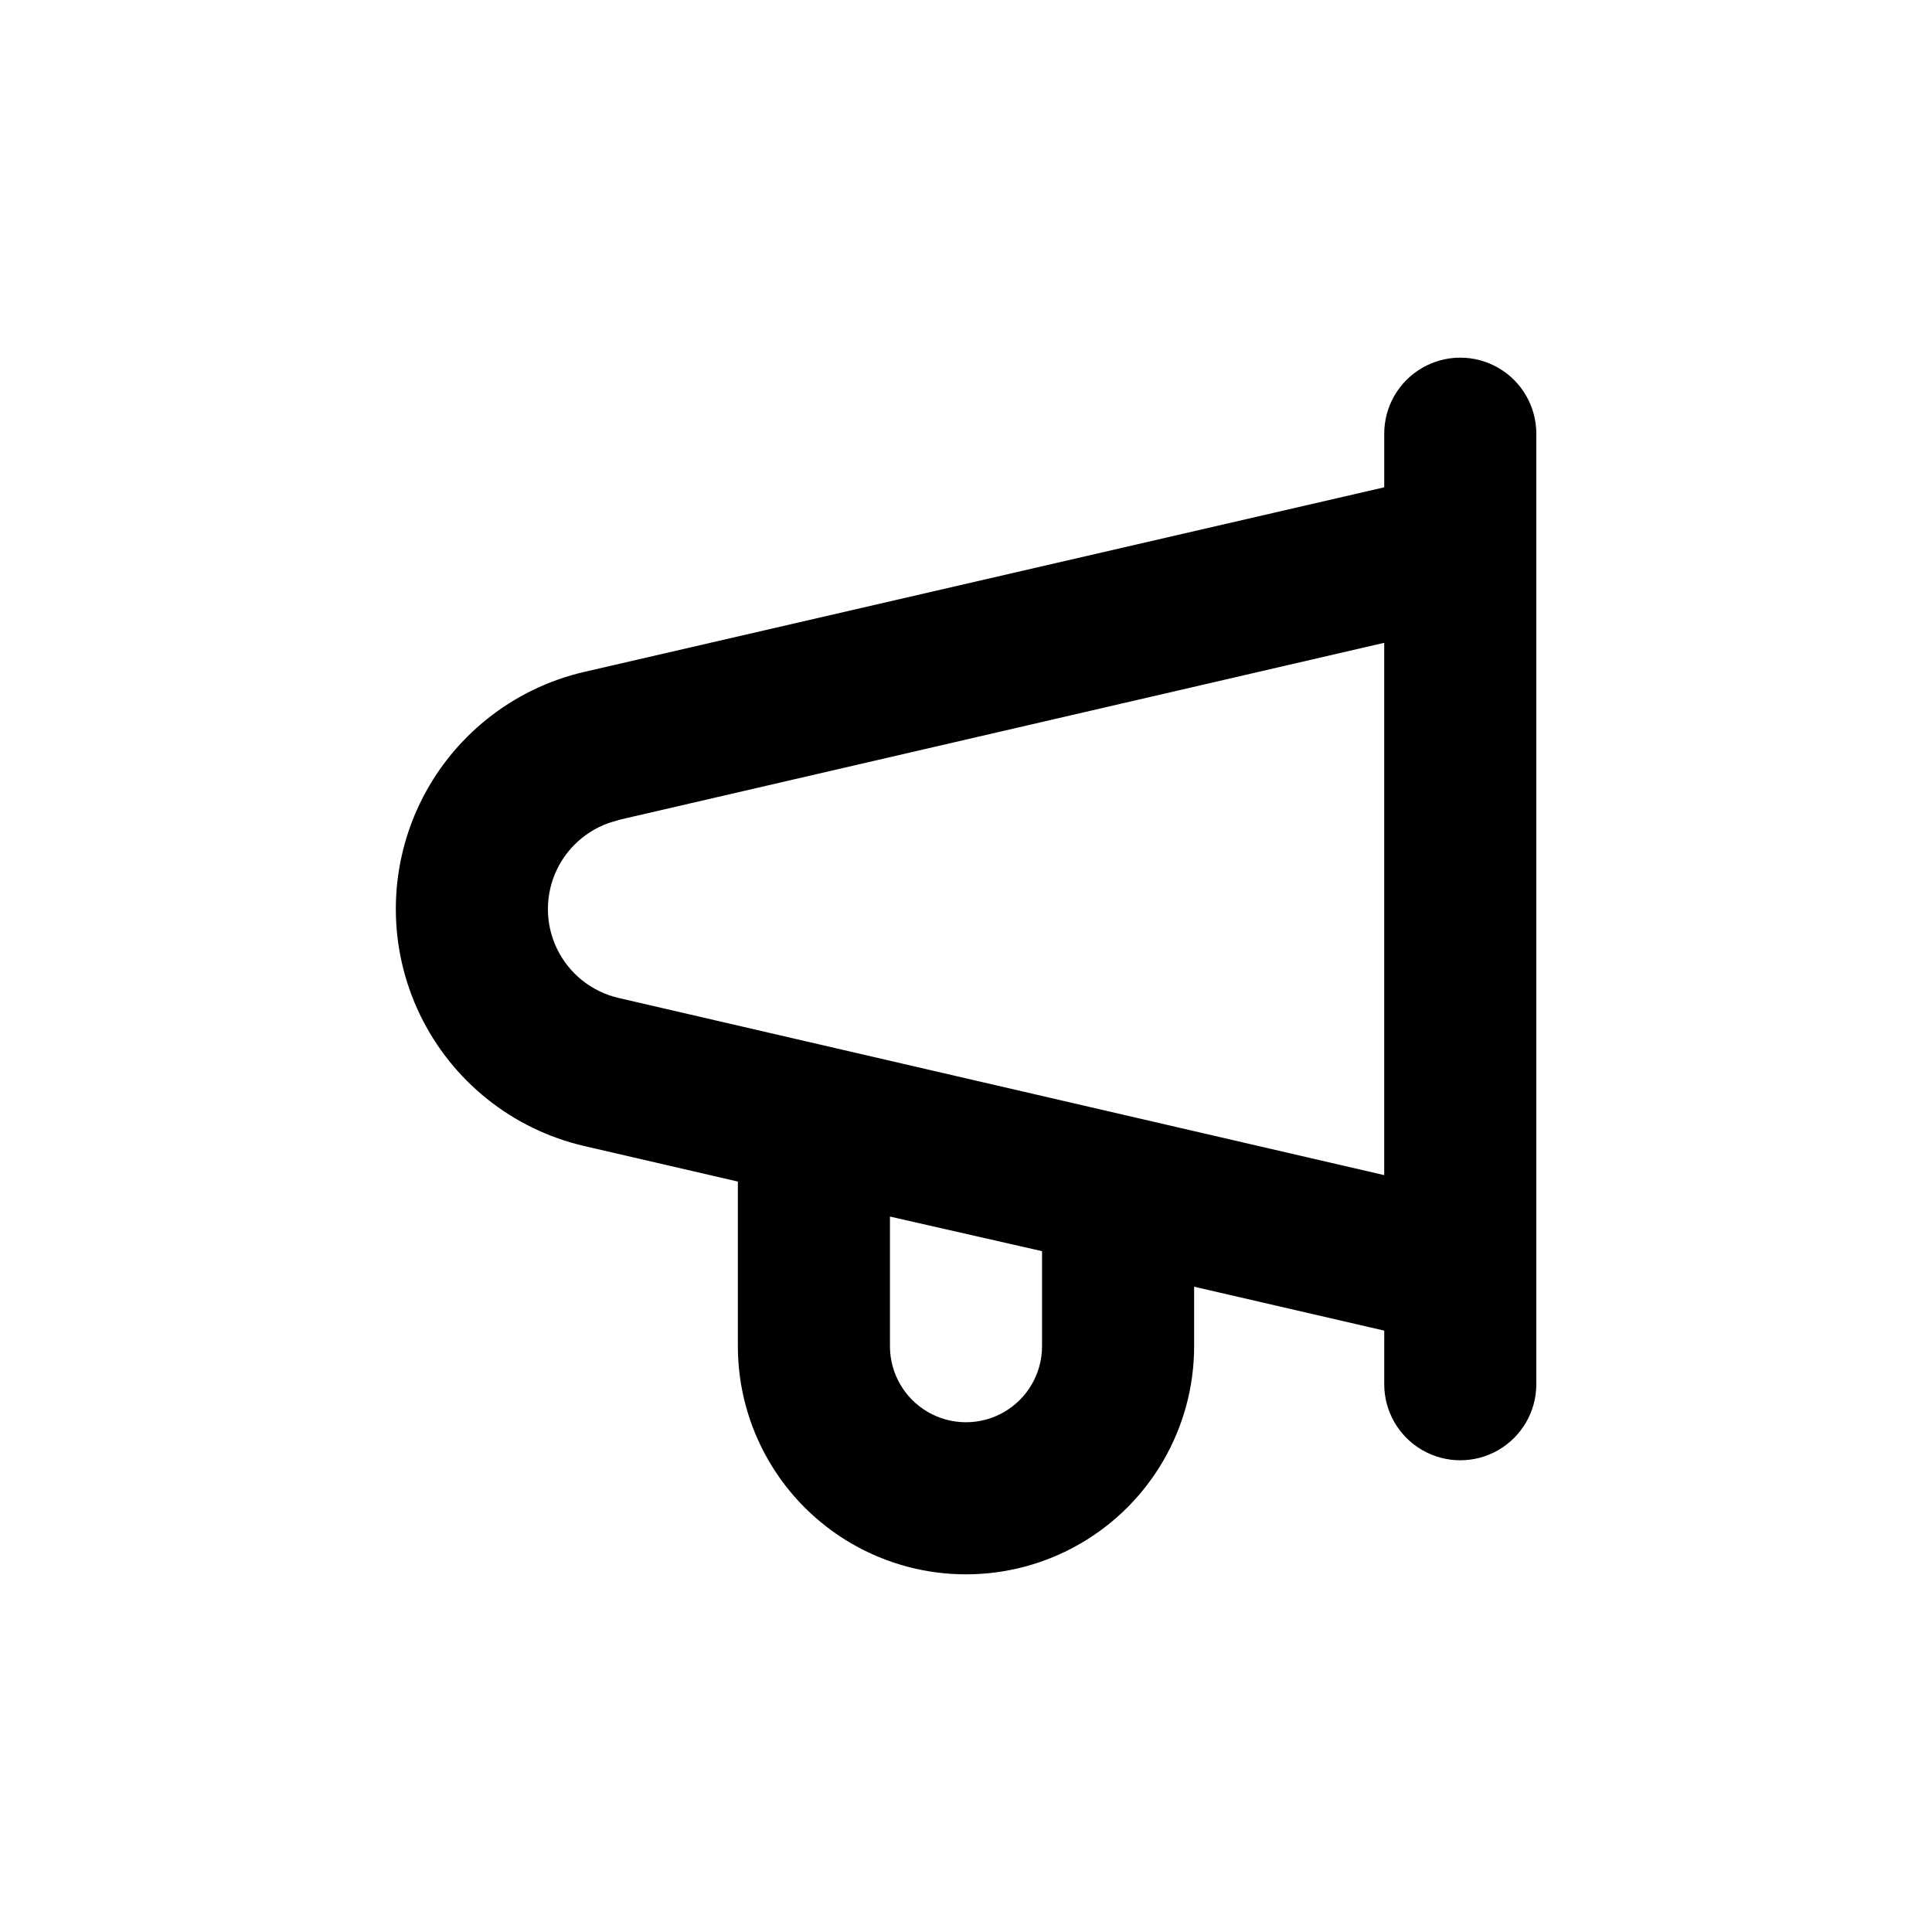 <?xml version="1.0" encoding="UTF-8"?>
<!-- Uploaded to: SVG Repo, www.svgrepo.com, Generator: SVG Repo Mixer Tools -->
<svg fill="#000000" width="800px" height="800px" version="1.1" viewBox="144 144 512 512" xmlns="http://www.w3.org/2000/svg">
 <path d="m298.83 447.71 40.711 9.418v43.633c0 21.598 11.52 41.555 30.227 52.355 18.707 10.801 41.754 10.801 60.457 0 18.707-10.801 30.23-30.758 30.23-52.355v-15.77l50.383 11.637-0.004 14.207c0 7.199 3.84 13.852 10.078 17.453 6.234 3.602 13.914 3.602 20.152 0 6.234-3.602 10.074-10.254 10.074-17.453v-251.9c0-7.203-3.84-13.855-10.074-17.453-6.238-3.602-13.918-3.602-20.152 0-6.238 3.598-10.078 10.25-10.078 17.453v14.207l-212 48.918c-19.07 4.418-35.105 17.258-43.582 34.906-8.473 17.648-8.473 38.191 0 55.84 8.477 17.645 24.512 30.488 43.582 34.906zm121.32 53.051c0 7.199-3.844 13.852-10.078 17.449-6.234 3.602-13.918 3.602-20.152 0-6.234-3.598-10.074-10.25-10.074-17.449v-34.359l40.305 9.168zm-112.25-139.46 202.93-46.953v141.07l-202.93-46.957c-7.144-1.66-13.148-6.477-16.32-13.09-3.172-6.613-3.172-14.309 0-20.922s9.176-11.43 16.32-13.094z"/>
</svg>